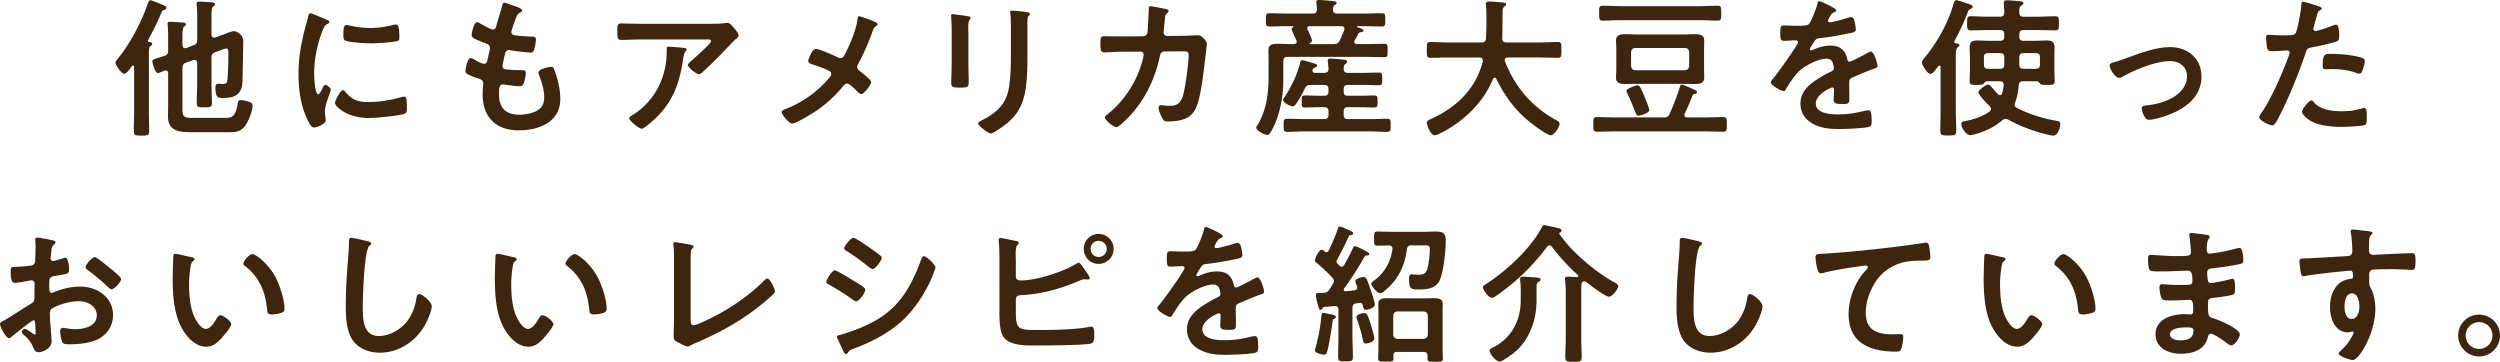 <svg data-name="レイヤー 2" xmlns="http://www.w3.org/2000/svg" width="597.851" height="86.504"><path d="M36.396 10.511c0 .252-.18.323-.396.504-.36.252-.396.936-.396 2.052v13.605c0 1.548.072 3.061.072 4.607 0 1.116-.36 1.152-1.836 1.152-1.439 0-1.836-.036-1.836-1.116 0-1.548.072-3.096.072-4.644V16.017c0-.144-.072-.324-.288-.324a.328.328 0 00-.252.108c-.324.468-1.224 1.836-1.8 1.836-.756 0-2.123-2.088-2.123-2.628 0-.36.359-.72.575-1.008 2.88-3.455 5.796-8.999 7.199-13.282.108-.288.252-.648.612-.648.396 0 2.34.864 2.987 1.116.288.108.828.36.828.72 0 .252-.324.433-.54.468-.36.108-.468.145-.684.648-.9 2.231-1.908 4.211-3.024 6.263-.035.108-.18.324-.18.433 0 .216.145.323.36.323.252.036.647.108.647.469zm7.235.288c.036.359.18.72.612.72.107 0 .18 0 .323-.036l1.692-.648c.72-.287.899-.575.899-1.296V4.212c0-1.008 0-2.123-.144-2.987v-.36c0-.432.288-.468.611-.468.648 0 2.232.108 2.916.145.288.035.864.071.864.468 0 .252-.181.324-.396.504-.396.288-.432 1.115-.432 2.268v4.499c.036.396.18.721.611.721.108 0 .217 0 .288-.036l1.477-.54c.72-.252 2.375-.972 3.023-.972.575 0 2.195.791 2.195 2.339 0 .36-.144 8.567-.18 9.611-.108 3.132-1.764 4.031-4.68 4.031-1.08 0-1.8.036-1.8-2.52 0-.468.108-.899.648-.899.359 0 .684.071 1.008.071.972 0 1.115-.216 1.224-1.115.18-1.908.216-4.212.216-6.12v-.359c0-.468-.036-.9-.504-.9-.288 0-1.296.396-1.656.54l-1.008.36c-.684.324-.863.576-.863 1.332v5.831c0 1.62.107 3.275.107 4.896 0 1.08-.359 1.115-1.835 1.115-1.44 0-1.8-.035-1.8-1.115 0-1.62.107-3.275.107-4.896v-4.607c-.036-.36-.18-.72-.611-.72-.108 0-.217.036-.324.036l-1.692.611c-.756.252-.827.576-.899 1.332v9.503c0 1.979.18 2.376 2.268 2.376h8.027c1.332 0 2.34-.145 2.879-3.132.145-.684.108-1.116.757-1.116.575 0 1.512.252 2.052.433.504.18.791.396.791.936 0 1.296-1.151 4.104-2.016 5.075-1.08 1.224-2.231 1.224-3.743 1.224h-9.359c-2.591 0-5.111-.468-5.111-3.671 0-1.044.036-2.088.036-3.096v-7.271c0-.36-.144-.72-.575-.72-.217 0-.396.072-.576.144-.433.181-1.044.468-1.332.468-.684 0-1.296-2.483-1.296-2.771 0-.432.54-.611 1.656-.936.359-.108.791-.252 1.26-.396.684-.252.863-.612.863-1.296V8.714c0-.937-.036-1.836-.107-2.592 0-.145-.036-.324-.036-.433 0-.432.324-.468.684-.468.468 0 2.592.145 3.096.181.252.035.612.107.612.432 0 .216-.181.324-.396.504-.396.324-.432 1.224-.432 2.52v1.944zm34.416-6.12c.288.108.72.252.72.612 0 .216-.144.252-.504.468-.611.324-.756.648-1.115 1.548-1.26 3.204-2.016 6.804-2.016 10.223 0 .685.144 5.04.972 5.04.324 0 .828-1.044.972-1.404.216-.468.432-.864.756-.864.36 0 1.296.756 1.296 1.152 0 .324-1.439 3.6-1.439 5.219 0 .36.107 1.188.144 1.513.036.18.072.396.072.539 0 .9-2.052 1.765-2.808 1.765-.612 0-1.044-.792-1.512-1.765-1.692-3.419-2.196-7.271-2.196-11.05 0-4.212.72-7.884 1.836-11.915.18-.611.36-1.188.468-1.8.072-.324.145-.792.54-.792.288 0 3.312 1.296 3.815 1.512zm4.464 17.206c1.548 1.908 3.06 2.52 5.471 2.52 2.7 0 5.328-.432 7.919-1.151.181-.072.54-.145.756-.145.576 0 .648.864.648 2.7 0 .432.036 1.08-.432 1.332-1.008.54-7.092 1.079-8.531 1.079-5.831 0-8.243-3.023-8.243-3.599 0-.505 1.26-3.061 1.944-3.061.216 0 .359.181.468.324zm1.296-15.729c1.476.323 3.203.54 4.715.54 1.8 0 3.708-.288 5.472-.721.18-.035.432-.107.647-.107.504 0 .648.432.721.863.071.648.144 1.296.144 1.944 0 .756 0 1.044-.684 1.188-1.44.288-4.536.504-6.048.504-1.115 0-5.543-.216-6.299-.72-.396-.252-.36-1.008-.36-1.404 0-1.728.181-2.268.756-2.268.252 0 .648.108.937.181zm41.076-3.636c0 .18-.144.288-.324.396-.504.252-.756.288-1.26 1.584-.323.864-.611 1.764-.899 2.628a1.27 1.27 0 00-.108.504c0 .611.468.756.972.828 1.225.144 2.448.252 3.672.288.684 0 1.224-.036 1.224.684 0 .54-.216 1.8-.396 2.34-.145.504-.288.792-.792.792-1.044 0-3.852-.36-4.896-.54-.108-.036-.216-.072-.324-.072-.575 0-.827.396-.972.864-.107.432-.611 2.699-.611 2.987 0 .756.756.792 1.26.828 1.079.107 2.159.144 3.239.144.972 0 1.08.252 1.08.612 0 .72-.216 1.728-.468 2.411-.181.54-.396.828-1.008.828-.828 0-2.521-.252-3.384-.359a3.603 3.603 0 00-.576-.072c-.972 0-.972.899-.972 2.447 0 3.132 1.655 4.788 4.787 4.788 1.62 0 4.104-.433 5.22-1.692.647-.72.792-1.62.792-2.556 0-1.764-.612-3.563-1.225-5.219a1.929 1.929 0 01-.144-.648c0-.864 2.664-1.332 3.06-1.332.576 0 .684.576.972 1.368.685 1.943 1.188 4.211 1.188 6.299 0 5.58-5.147 7.523-9.936 7.523-5.435 0-8.639-3.132-8.639-8.603 0-.9.145-2.269.145-2.628 0-.792-.612-1.008-1.44-1.26a11.984 11.984 0 01-2.124-.864c-.396-.216-.684-.396-.684-.864 0-.216.36-3.06 1.26-3.06.324 0 .648.217.9.36.468.324 1.764 1.008 2.304 1.008.611 0 .72-.504.936-1.548.072-.396.216-.864.324-1.403.036-.252.144-.576.144-.792 0-.792-.647-1.008-1.151-1.188-2.52-.972-3.24-1.296-3.24-1.943 0-.612.576-3.096 1.332-3.096.252 0 .612.252.828.396 1.044.612 1.368.757 2.447 1.261.181.071.288.107.469.107.575 0 .72-.468.827-.863.324-1.225 1.116-3.78 1.404-4.824.107-.396.18-.72.54-.72.252 0 1.151.36 1.8.576.611.216 2.447.72 2.447 1.296zm44.854 3.167c1.188 0 2.592 0 3.744-.18.144-.036.287-.036.468-.036.54 0 .899.469 1.332.937.432.468 1.331 1.439 1.331 2.088 0 .396-.504.756-.792.972-.216.18-2.915 2.987-3.348 3.455-1.26 1.296-3.131 3.132-4.463 4.319-.252.216-.504.504-.864.504-.611 0-2.627-1.583-2.627-2.195 0-.36.647-.864.899-1.08.648-.576 4.644-4.104 4.644-4.607s-.792-.432-1.116-.432h-15.441c-1.656 0-3.276.107-4.896.107-.937 0-.972-.396-.972-1.835v-.721c0-.936.071-1.367.899-1.367 1.656 0 3.312.071 4.968.071h16.233zm-6.299 5.76c.252.036.756.036.756.432 0 .145-.108.252-.216.36-.469.504-.612 1.907-.721 2.592-1.043 6.587-3.275 11.158-8.639 15.298-.288.216-.792.647-1.188.647-.612 0-2.952-1.871-2.952-2.52 0-.323.36-.468.864-.792 3.815-2.375 6.443-6.119 7.523-10.475.504-1.943.575-3.383.575-5.363 0-.288 0-.468.36-.468.468 0 3.096.216 3.636.288zm38.699 1.368c1.152-2.196 2.628-5.724 2.916-8.136.036-.287.072-.791.396-.791s1.98.611 2.52.827c.685.252 1.908.685 1.908 1.08 0 .216-.216.36-.396.468-.54.36-.612.648-.828 1.26a56.436 56.436 0 01-3.456 7.848c-.107.216-.216.396-.216.647 0 .468.324.72.684 1.008.469.36 2.664 2.088 2.664 2.556 0 .648-1.655 2.916-2.34 2.916-.359 0-.684-.324-.899-.54-.468-.504-1.908-1.979-2.52-1.979-.433 0-.648.288-.9.575-1.872 2.304-3.959 4.212-6.407 5.903-.864.612-4.932 3.096-5.795 3.096-.792 0-2.556-2.195-2.556-2.699 0-.433.576-.648 1.044-.828.107-.036.216-.072.288-.108 3.852-1.583 7.271-4.031 9.971-7.198.216-.252.575-.648.575-1.008 0-.324-.18-.576-.468-.721-1.224-.684-2.951-1.224-4.283-1.691-.36-.108-.756-.288-.756-.72 0-.396.899-2.88 1.836-2.88.863 0 4.355 1.584 5.291 2.052.216.072.324.144.54.144.72 0 .899-.575 1.188-1.079zm29.449 1.979c0 1.62.072 3.275.072 4.896 0 1.115-.324 1.26-2.016 1.26s-2.16-.108-2.16-1.08c0-1.691.108-3.348.108-5.039V7.235c0-.972-.072-1.907-.108-2.843 0-.217-.036-.433-.036-.648 0-.252.072-.36.324-.36.36 0 2.592.324 3.096.396.756.144 1.26.144 1.26.468 0 .145-.108.288-.18.396-.324.432-.396.972-.396 2.087 0 .54.036 1.188.036 2.017v6.047zm14.11-1.404c0 2.556-.036 5.111-.396 7.667-.468 3.42-1.691 6.12-4.391 8.352-.612.504-3.312 2.52-3.96 2.52-.54 0-3.023-1.8-3.023-2.447 0-.324.684-.612.972-.757 3.527-1.835 5.795-3.887 6.407-7.954.36-2.304.432-4.644.432-6.947V6.012c0-.828 0-1.655-.107-2.483a3.547 3.547 0 01-.072-.612c0-.288.145-.359.432-.359.612 0 2.88.216 3.564.359.287.072.72.108.72.433 0 .216-.145.323-.324.504-.216.216-.252.972-.252 1.548v7.99zm27.65-4.715c.54 0 .972-.396 1.079-.937.072-.72.252-4.571.288-5.435 0-.36-.036-.828.468-.828.217 0 3.384.612 3.744.72.216.036.54.145.54.396 0 .216-.252.468-.396.611-.432.396-.396.432-.504 1.548-.071.504-.288 2.664-.288 3.023 0 .504.36.828.864.828l3.455-.036c1.044 0 3.924-.144 3.96-.144.792 0 2.052 1.367 2.052 2.088 0 .359-.504 4.355-.576 5.039-.359 2.771-.899 7.775-2.016 10.223-.972 2.124-2.447 2.808-4.68 3.132-.684.107-1.439.144-2.087.144-.721 0-.937-.144-1.261-.72-.323-.576-.936-1.908-.936-2.52 0-.396.216-.648.648-.648.359 0 1.188.145 2.052.145 2.123 0 2.879-.972 3.419-3.527.396-1.908 1.08-6.731 1.08-8.604 0-.972-.504-.899-2.124-.899l-3.635.036c-.9 0-1.044.756-1.152 1.296-1.151 5.255-3.42 10.006-7.055 14.002-.504.54-2.664 2.808-3.312 2.808-.685 0-2.736-1.692-2.736-2.34 0-.288.288-.468.504-.647 3.492-2.736 6.3-6.695 7.812-10.871.252-.684.936-2.844.936-3.455a.738.738 0 00-.756-.757l-5.075.036c-.972 0-3.132.145-3.6.145-.792 0-.9-.576-.9-1.979 0-1.548.072-1.872.864-1.872 1.188 0 2.412.036 3.6.036l5.724-.036zm36.035 1.872c.36-.036.721-.145.721-.576 0-.108-.036-.181-.072-.288-.108-.288-.324-.72-.54-1.188-.288-.685-.612-1.332-.612-1.477 0-.216.181-.396.324-.504.036-.036.072-.071.072-.144s-.072-.108-.145-.108h-1.367c-1.404 0-2.808.072-4.176.072-.899 0-.864-.396-.864-1.584s-.035-1.584.864-1.584c1.368 0 2.771.072 4.176.072h6.191c.647 0 .936-.252.972-.936 0-.433-.036-1.044-.108-1.477-.036-.107-.036-.252-.036-.323 0-.433.36-.504.685-.504.647 0 2.483.18 3.167.252.324.036 1.008.036 1.008.468 0 .216-.216.324-.468.504-.359.252-.396.612-.396 1.08-.036.684.359.936 1.008.936h6.443c1.403 0 2.808-.072 4.211-.072.864 0 .828.36.828 1.584s.036 1.584-.828 1.584c-1.403 0-2.808-.072-4.211-.072h-1.548c-.072 0-.181.036-.181.108s.036.107.108.144c.576.181 1.439.396 1.439.828 0 .252-.216.288-.432.324-.396.071-.54.071-.756.359-.288.576-.612 1.116-.936 1.692-.036.107-.072.18-.072.323 0 .36.288.469.611.505h2.269c1.439 0 2.843-.072 4.283-.072.863 0 .828.324.828 1.584 0 1.296.035 1.619-.828 1.619-1.44 0-2.844-.071-4.283-.071h-18.826c-.684 0-1.008.287-1.008.972v4.427c0 3.492-.54 6.876-1.8 10.115-.324.792-.936 2.159-1.439 2.808a.668.668 0 01-.612.324c-.647 0-2.628-.973-2.628-1.764 0-.145.072-.252.181-.396 2.195-3.348 2.771-7.774 2.771-11.698v-3.636c0-.899-.036-1.836-.036-2.735 0-1.296.792-1.548 2.34-1.548.828 0 1.872.072 3.096.072h.611zm.504 14.361c-.18.288-.396.504-.756.504-.72 0-2.304-.936-2.304-1.548 0-.18.145-.359.252-.504 1.656-2.375 3.168-5.579 3.852-8.387.072-.252.145-.576.504-.576.324 0 2.521.685 2.988.828.216.072.575.181.575.468 0 .252-.287.36-.504.433-.359.107-.432.18-.575.54-.036.107-.072.18-.072.252 0 .359.324.504.612.504h2.231c.684 0 1.008-.36 1.008-.9 0-.107 0-.216-.036-.576-.072-.72-.144-1.331-.144-1.439 0-.432.287-.504.647-.504.504 0 2.556.216 3.132.252.324.036.863.072.863.504 0 .252-.144.324-.432.54-.359.288-.396.684-.396 1.188 0 .685.359.937 1.008.937h3.348c1.367 0 2.735-.072 4.104-.072.756 0 .756.36.756 1.512s0 1.512-.756 1.512c-1.368 0-2.736-.072-4.104-.072h-3.384c-.684 0-.972.288-.972 1.008v.576c0 .72.288 1.008.972 1.008h2.592c1.26 0 2.483-.071 3.743-.071.828 0 .792.432.792 1.439s.036 1.439-.792 1.439c-1.26 0-2.52-.071-3.743-.071h-2.592c-.684 0-.972.287-.972 1.008v.827c0 .721.288 1.008.972 1.008h5.436c1.331 0 2.627-.071 3.959-.071.9 0 .864.432.864 1.548 0 1.151.036 1.584-.864 1.584-1.332 0-2.628-.108-3.959-.108h-15.91c-1.332 0-2.664.108-3.996.108-.863 0-.863-.433-.863-1.548 0-1.152-.036-1.584.863-1.584 1.332 0 2.664.071 3.996.071h4.859c.684 0 1.008-.287 1.008-1.008v-.827c0-.721-.324-1.008-1.008-1.008h-.864c-1.26 0-2.52.071-3.743.071-.828 0-.792-.396-.792-1.439s-.036-1.439.792-1.439c1.224 0 2.483.071 3.743.071h.864c.684 0 1.008-.288 1.008-1.008v-.576c0-.72-.324-1.008-1.008-1.008h-3.24c-.791 0-1.008.181-1.403.828-.576 1.224-1.368 2.735-2.16 3.779zm9.035-14.361c.756 0 1.08-.145 1.439-.828.396-.828.792-1.692 1.116-2.556 0-.108.036-.181.036-.288 0-.468-.36-.612-.756-.612h-7.523c-.323 0-.611.145-.611.54 0 .108.036.216.071.324.252.432 1.044 2.124 1.044 2.52 0 .36-.252.54-.54.684-.035.036-.071.072-.071.108 0 .072.071.108.107.108h5.688zm35.678 3.887c0-.504-.36-.684-.792-.684h-7.523c-1.403 0-2.808.072-4.211.072-.9 0-.864-.468-.864-1.872 0-1.439-.036-1.908.864-1.908 1.403 0 2.808.108 4.211.108h8.027c.684 0 .972-.252 1.044-.972.071-1.116.107-2.268.107-3.384V4.282c0-1.08 0-2.268-.107-3.096-.036-.072-.036-.18-.036-.252 0-.504.396-.576.792-.576.611 0 2.735.181 3.384.252.252.036.684.108.684.468 0 .181-.145.288-.288.396-.468.324-.54.576-.54 1.116-.072 2.195 0 4.391-.107 6.623.035.647.323.936.972.936h8.099c1.404 0 2.808-.108 4.247-.108.9 0 .828.505.828 1.908 0 1.439.072 1.872-.863 1.872-1.404 0-2.808-.072-4.212-.072h-7.739c-.359.036-.72.144-.72.576 0 .144.036.216.036.323 2.376 6.155 6.551 11.015 12.383 14.146.359.216.684.36.684.828 0 .756-1.296 2.735-2.124 2.735-.611 0-2.951-1.619-3.527-2.052-4.355-3.131-7.127-6.695-9.503-11.482-.072-.144-.18-.252-.359-.252-.181 0-.288.145-.396.288-2.34 5.76-7.091 10.223-12.562 12.994-.072.036-.107.072-.18.072-.396.216-.9.432-1.26.432-.9 0-1.836-2.411-1.836-2.987 0-.432.432-.648.792-.828.107-.036.18-.072.252-.107 6.083-2.808 10.618-7.092 12.347-13.751v-.252zm47.59 5.796c.252 0 2.592 1.008 2.952 1.188.288.144.684.324.684.612 0 .323-.323.396-.576.432-.252.036-.323.108-.468.324-.647 1.619-1.151 2.844-1.907 4.427a1.058 1.058 0 00-.072.324c0 .396.324.54.648.54h4.211c1.476 0 2.952-.072 4.464-.072.863 0 .827.468.827 1.764s.036 1.729-.827 1.729c-1.477 0-2.988-.072-4.464-.072h-21.31c-1.512 0-2.987.072-4.463.072-.864 0-.864-.433-.864-1.729 0-1.331 0-1.764.864-1.764 1.476 0 2.951.072 4.463.072h11.555c.72 0 1.044-.144 1.368-.828.899-2.016 1.836-4.463 2.483-6.551.108-.252.145-.468.432-.468zm-14.47-15.406c-1.476 0-2.987.107-4.464.107-.863 0-.827-.468-.827-1.764 0-1.367-.036-1.8.827-1.8 1.512 0 2.988.108 4.464.108h18.609c1.476 0 2.952-.108 4.428-.108.864 0 .864.396.864 1.8 0 1.296 0 1.764-.828 1.764-1.512 0-2.988-.107-4.464-.107h-18.609zm19.798 11.591c0 .72.035 1.439.035 2.159 0 1.332-1.043 1.512-2.159 1.512-.936 0-1.908-.036-2.844-.036h-11.051c-.972 0-1.907.036-2.844.036-1.079 0-2.195-.144-2.195-1.476 0-.756.072-1.476.072-2.195v-4.572c0-.72-.072-1.439-.072-2.159 0-1.332 1.08-1.512 2.159-1.512.973 0 1.908.071 2.88.071h11.051c.936 0 1.872-.071 2.844-.071 1.08 0 2.159.18 2.159 1.512 0 .72-.035 1.439-.035 2.159v4.572zm-15.694 11.267c-.432 0-.612-.504-1.116-1.765-.323-.863-.792-1.979-1.584-3.671-.035-.108-.18-.396-.18-.54 0-.504 2.268-1.296 2.7-1.296s.647.36 1.691 2.844c.216.504 1.08 2.628 1.08 3.06 0 .792-2.34 1.368-2.592 1.368zm12.131-15.227c-.072-.612-.396-.972-1.009-.972h-11.878c-.612 0-.936.359-1.008.972v3.348c.072.612.396.936 1.008 1.008h11.878c.612-.072.937-.396 1.009-1.008v-3.348zm35.173-9.971c0 .216-.252.36-.432.432-.576.216-.721.396-1.188 1.225-.107.18-.359.611-.359.827 0 .252.18.36.396.36.72 0 3.42-.756 4.176-1.008.252-.108.647-.216.899-.216.612 0 .792.575.9 1.079.107.469.288 1.44.288 1.944 0 .611-1.152.756-1.908.899-2.268.469-4.535.864-6.803 1.116-.576.072-.721.144-1.08.576-.216.288-1.224 1.836-1.224 2.088 0 .144.144.252.287.252.217 0 .469-.108.648-.217 1.224-.539 2.592-.936 3.924-.936 2.304 0 3.635.972 4.104 3.239.071.324.18.612.539.612.433 0 3.636-1.728 4.212-2.052.252-.108.647-.36.936-.36.685 0 1.548 2.772 1.548 3.384 0 .433-.396.576-1.079.792-.145.072-.324.108-.504.18-1.44.54-2.844 1.152-4.248 1.765-.647.252-.936.468-.936 1.188v.468c0 1.116.036 2.196.036 3.312 0 1.296-.181 1.44-1.548 1.44-1.548 0-2.196-.072-2.196-1.009 0-.791.072-1.583.072-2.339 0-.324-.108-.612-.468-.612-.181 0-3.888 1.584-3.888 3.815 0 2.412 3.491 2.628 5.22 2.628 2.411 0 4.355-.324 6.694-.9a4.46 4.46 0 01.721-.071c.468 0 .72.396.72 2.447 0 1.08-.036 1.368-.828 1.548-1.368.324-5.363.468-6.911.468-2.052 0-3.779-.107-5.688-.936-2.195-.972-3.6-2.7-3.6-5.147 0-3.239 2.628-5.003 5.111-6.479a26.81 26.81 0 012.232-1.188c.359-.18.647-.396.647-.828 0-.252-.107-.756-.18-1.008-.18-.792-.756-1.224-1.584-1.224-2.016 0-5.327 1.728-6.731 3.167-1.044 1.044-2.268 2.916-3.023 4.212-.107.18-.252.36-.504.36-.647 0-3.06-1.44-3.06-2.088 0-.288.288-.576.468-.792.828-.9 6.048-8.135 6.048-8.819 0-.323-.288-.432-.792-.432-.576 0-1.404.108-2.521.108-.791 0-.936-.181-.936-2.017 0-1.439.145-1.655 1.044-1.655.612 0 1.548.072 2.592.072h1.044c.936 0 1.907-.036 2.231-.469.612-.791 1.692-3.599 1.944-4.643.071-.396.144-.756.504-.756.323 0 4.031 1.655 4.031 2.195zm32.148-.36c-.432.217-.504.288-.684.756a56.044 56.044 0 01-3.168 6.876c-.035.071-.071.144-.071.216 0 .252.18.359.396.396.288.036.828.072.828.468 0 .217-.18.288-.432.504-.396.288-.433 1.116-.433 2.232v12.886c0 1.584.108 3.168.108 4.788 0 1.115-.36 1.151-1.908 1.151-1.476 0-1.907-.036-1.907-1.116 0-1.619.071-3.203.071-4.823V16.056c0-.144-.071-.36-.287-.36-.108 0-.181.072-.288.145-.54.72-1.296 1.836-1.872 1.836-.684 0-2.016-2.088-2.016-2.736 0-.396.324-.756.576-1.079 3.096-3.672 5.723-8.459 7.019-13.066.108-.324.252-.756.648-.756.323 0 2.592.791 3.131.972.288.071.757.252.757.647 0 .216-.288.396-.469.468zm19.762 30.309c-.324 0-.936-.144-1.296-.216-3.203-.756-6.587-1.979-9.467-3.6-.216-.108-.396-.18-.647-.18-.324 0-.576.144-.828.359-1.908 1.62-4.247 2.736-6.695 3.348-.252.072-.647.18-.936.18-.972 0-2.124-1.728-2.124-2.627 0-.504.324-.648.756-.72 2.016-.36 4.319-1.08 5.976-2.305.18-.18.359-.359.359-.611 0-.288-.144-.468-.323-.648-.504-.468-2.7-2.771-2.7-3.348 0-.432 1.692-1.835 2.34-1.835.324 0 .576.288 1.08.899.324.36.72.828 1.26 1.404.18.144.288.216.504.216.288 0 .432-.216.504-.468.18-.612.288-1.26.36-1.908v-.144c0-.576-.433-.792-.937-.792h-3.06c-.324 0-.54.288-.792.576-.216.252-.432.287-1.619.287-1.404 0-1.729-.035-1.729-.863 0-1.008.072-2.052.072-3.096v-2.592c0-.792-.072-1.62-.072-2.447 0-1.296.648-1.62 1.836-1.62.937 0 1.872.072 2.771.072h2.664c.72 0 1.008-.288 1.008-1.008v-.54c0-.721-.288-1.008-1.008-1.008h-2.952c-1.367 0-2.699.071-4.067.071-.863 0-.863-.432-.863-1.691 0-1.296 0-1.691.863-1.691 1.368 0 2.7.107 4.067.107h2.952c.72 0 .936-.288 1.008-.972 0-.684-.108-2.231-.108-2.34 0-.504.288-.612.721-.612.504 0 2.808.181 3.348.252.252.036.611.145.611.469 0 .287-.252.396-.468.54-.468.287-.504.647-.504 1.188v.468c0 .72.288 1.008 1.008 1.008h3.563c1.332 0 2.7-.107 4.031-.107.9 0 .864.432.864 1.691 0 1.296.036 1.691-.864 1.691-1.367 0-2.699-.071-4.031-.071h-3.563c-.72 0-1.008.287-1.008 1.008v.54c0 .72.288 1.008 1.008 1.008h2.808c.9 0 1.836-.072 2.735-.072 1.188 0 1.872.324 1.872 1.62 0 .827-.036 1.655-.036 2.447v2.592c0 1.044.072 2.088.072 3.096 0 .828-.36.863-1.764.863-1.26 0-1.476-.035-1.692-.287-.216-.217-.468-.576-.792-.576H483.8c-.647 0-.972.252-1.044.936-.107 1.512-.323 2.7-.863 4.14a1.15 1.15 0 00-.108.504c0 .396.216.612.54.792 2.916 1.512 6.264 2.52 9.503 3.096.468.072.864.18.864.756 0 .611-.468 2.771-1.656 2.771zm-11.734-18.718c0-.72-.288-1.008-1.008-1.008h-2.844c-.72 0-1.008.288-1.008 1.008v1.728c0 .685.288 1.008 1.008 1.008h2.844c.72 0 1.008-.323 1.008-1.008v-1.728zm8.531 0c0-.72-.288-1.008-1.008-1.008h-2.916c-.72 0-1.008.288-1.008 1.008v1.728c0 .685.288 1.008 1.008 1.008h2.916c.72 0 1.008-.323 1.008-1.008v-1.728zm17.462 1.224c1.188-.288 2.16-.647 3.312-1.079 3.204-1.152 6.983-2.592 10.367-2.592 4.211 0 7.486 2.699 7.486 7.055 0 4.464-3.275 7.199-7.055 8.819-1.26.54-4.212 1.512-5.543 1.512-1.188 0-1.692-2.448-1.692-2.736 0-.611.685-.684 1.152-.72 2.124-.216 4.247-.756 6.155-1.8 1.907-1.079 3.527-2.844 3.527-5.147 0-2.339-1.836-3.635-4.031-3.635-3.492 0-8.171 1.979-11.23 3.635-.288.181-.612.36-1.008.36-.937 0-2.232-2.16-2.232-2.916 0-.468.396-.647.792-.756zm48.6-13.642c.323.107 1.331.359 1.331.756 0 .18-.216.288-.323.359-.54.324-.576.468-.828 1.26-.108.396-.864 3.024-.864 3.204 0 .324.252.54.54.54.648 0 3.456-1.044 4.176-1.332.252-.108.504-.18.756-.18.72 0 .72 2.195.72 2.735 0 .612-.072 1.116-.684 1.296-1.764.576-4.067 1.044-5.903 1.403-1.044.217-1.152.396-1.476 1.404-1.62 4.859-4.284 11.41-6.695 15.874-.468.864-.756 1.368-1.296 1.368-.576 0-3.06-1.152-3.06-1.944 0-.359.396-.899.611-1.188 2.268-3.24 4.968-9.503 6.371-13.318.072-.216.288-.756.288-.937 0-.359-.288-.539-.647-.539-.504 0-2.088.18-3.204.18-.72 0-1.296.036-1.512-.648-.144-.468-.288-2.087-.288-2.627 0-.396.108-.648.54-.648.324 0 1.836.145 3.384.145 2.304 0 2.844-.036 3.168-.576.432-.72 1.296-5.508 1.331-6.551.036-.54.036-.9.396-.9.324 0 2.699.72 3.168.864zm-.504 23.217c1.583 1.764 4.319 2.088 6.515 2.088 1.872 0 3.348-.181 5.111-.72a1.28 1.28 0 01.36-.072c.611 0 .611.828.611 2.268 0 .72.036 1.548-.396 1.8-.648.288-4.716.468-5.615.468-2.376 0-5.688-.288-7.703-1.62-.576-.396-1.764-1.295-1.764-2.052 0-.539 1.655-2.663 2.231-2.663.252 0 .504.324.648.504zm4.391-11.627c1.908 0 5.436.324 7.235 1.008.324.108.504.324.504.721 0 .54-.432 2.016-.684 2.52-.145.323-.288.468-.648.468-.252 0-.504-.072-.756-.18-1.8-.685-3.779-.9-5.723-.9-.469 0-.9.036-1.368.036-.72 0-.899-.18-.899-.792 0-3.096.647-2.88 2.339-2.88zM8.027 76.604c-.433 0-4.716 3.456-5.328 3.996-.144.107-.359.288-.539.288-.721 0-2.16-2.7-2.16-3.42 0-.396.396-.504.828-.756 2.016-1.152 3.923-2.447 5.903-3.672 1.367-.827 1.512-.863 1.512-1.979v-1.224c0-.54.036-1.08.036-1.62v-.359c0-.469-.324-.828-.792-.828-.072 0-.145.036-.216.036-.685.144-3.132.575-3.672.575-.468 0-1.044-.035-1.044-2.663 0-.972.072-1.116.756-1.152 1.116-.036 2.376-.107 3.491-.252.469-.036 1.008-.071 1.332-.432.288-.324.288-.684.288-1.08.036-1.008.072-2.016.072-3.023 0-.72-.072-1.548-.072-1.691 0-.288.108-.54.468-.54.54 0 2.952.504 3.672.647.216.036.72.145.72.468 0 .217-.216.433-.36.576-.539.432-.575.864-.684 1.979a15.66 15.66 0 00-.107.828c0 .145-.036.36-.036.504a.63.63 0 00.611.612c.252 0 1.908-.504 2.268-.612.181-.072.433-.18.612-.18.828 0 .936 2.34.936 2.951 0 .937-.611.937-3.348 1.404-1.331.252-1.403.504-1.403 2.159v.504c0 .612.072 1.404.54 1.404.18 0 .684-.216.899-.324 1.908-.72 3.888-1.188 5.976-1.188 3.995 0 7.847 2.483 7.847 6.803 0 2.232-1.044 4.104-2.879 5.363-1.836 1.26-5.076 1.62-7.235 1.62h-.432c-.576 0-1.332-.036-1.513-.396-.323-.504-.575-1.98-.575-2.592 0-.468.107-.937.647-.937.432 0 1.62.324 2.952.324 2.087 0 5.147-.684 5.147-3.312 0-2.268-2.304-3.384-4.32-3.384-1.943 0-4.643.72-6.335 1.729-.396.252-.576.611-.576 1.115 0 .432.072 1.872.108 2.376.072.756.324 3.995.324 4.355 0 1.764-2.196 2.628-3.168 2.628-.792 0-1.044-.756-1.332-1.368-.575-1.296-1.151-1.872-2.195-2.808-.18-.18-.432-.396-.432-.684 0-.396.432-.721.791-.721.252 0 1.513.864 1.836 1.116.108.108.288.216.433.216.216 0 .252-.144.252-.288 0-.036-.072-1.512-.072-1.584 0-.18-.036-.359-.036-.504-.036-.647-.036-1.008-.396-1.008zm18.178-12.562c.972.757 2.771 2.269 2.771 2.664 0 .684-1.548 2.448-2.268 2.448-.288 0-.576-.253-.792-.433a51.688 51.688 0 00-4.788-4.031c-.252-.18-.647-.468-.647-.864 0-.54 1.584-2.34 2.159-2.34.433 0 1.908 1.225 2.7 1.872.288.216.576.468.864.684zm19.514-2.556c.288.072.792.145.792.504 0 .217-.144.288-.36.469-.504.396-.54 1.115-.647 1.728-.18 1.26-.288 2.52-.288 3.815 0 2.412.216 5.255 1.152 7.523.432 1.008 1.619 3.131 2.879 3.131 1.008 0 2.052-1.583 2.484-2.375.216-.36.504-.9.972-.9.756 0 2.592 1.476 2.592 2.124 0 .684-1.62 2.556-2.124 3.132-1.044 1.188-2.16 2.268-3.852 2.268-2.664 0-4.751-2.412-5.939-4.607-1.8-3.384-2.088-7.919-2.088-11.734 0-.576.108-5.147.181-5.472.036-.288.252-.396.504-.396.468 0 3.131.684 3.743.791zm14.65-.72c.792 0 3.815 2.268 5.543 5.579 1.008 1.908 2.124 5.328 2.124 7.487 0 .685-.36.864-.972 1.044-.576.18-1.404.324-2.016.324-1.152 0-1.116-.504-1.188-1.368-.432-4.211-1.907-7.631-5.327-10.259-.216-.144-.324-.288-.324-.54 0-.684 1.44-2.268 2.16-2.268zm27.686-3.023c.252.036.72.18.72.504 0 .252-.216.36-.432.54-1.26.936-1.584 12.347-1.584 14.398 0 2.808-.072 7.163 3.815 7.163 2.592 0 5.184-1.512 6.768-3.492 1.188-1.548 1.907-3.383 2.195-5.327.108-.576.18-1.188.72-1.188.792 0 2.988 1.836 2.988 2.915 0 1.009-.973 3.276-1.477 4.212-2.159 4.031-6.263 6.875-10.942 6.875-2.376 0-4.859-.863-6.335-2.771-1.62-2.16-1.8-5.651-1.8-8.279 0-2.844.107-5.687.324-8.53.107-1.656.432-5.111.432-6.588v-.396c0-.54.036-.9.54-.9.611 0 3.348.648 4.067.864zm34.704 3.743c.288.072.792.145.792.504 0 .217-.144.288-.36.469-.504.396-.54 1.115-.647 1.728-.18 1.26-.288 2.52-.288 3.815 0 2.412.216 5.255 1.152 7.523.432 1.008 1.619 3.131 2.879 3.131 1.008 0 2.052-1.583 2.484-2.375.216-.36.504-.9.972-.9.756 0 2.592 1.476 2.592 2.124 0 .684-1.62 2.556-2.124 3.132-1.044 1.188-2.16 2.268-3.852 2.268-2.664 0-4.751-2.412-5.939-4.607-1.8-3.384-2.088-7.919-2.088-11.734 0-.576.108-5.147.181-5.472.035-.288.252-.396.504-.396.468 0 3.131.684 3.743.791zm14.65-.72c.792 0 3.815 2.268 5.543 5.579 1.008 1.908 2.124 5.328 2.124 7.487 0 .685-.36.864-.972 1.044-.576.18-1.404.324-2.016.324-1.152 0-1.116-.504-1.188-1.368-.432-4.211-1.907-7.631-5.327-10.259-.216-.144-.324-.288-.324-.54 0-.684 1.44-2.268 2.16-2.268zm27.758 15.551c0 .899.072 1.476.72 1.476.433 0 2.088-.756 2.952-1.152 4.896-2.268 10.007-5.651 13.822-9.467.216-.216.54-.576.863-.576.576 0 1.8 2.376 1.8 3.096 0 .252-.216.469-.396.648-.792.792-1.656 1.512-2.52 2.231-4.752 3.924-10.187 6.947-15.838 9.359-.433.18-.864.359-1.26.575-.253.145-.612.36-.9.36-.432 0-2.412-1.044-2.844-1.332-.432-.324-.468-.647-.468-1.26 0-1.224.072-2.556.072-3.888v-14.65c0-.791 0-1.583-.036-2.195a16.14 16.14 0 01-.108-1.188c0-.216.108-.433.396-.433.144 0 .54.072.756.108.576.072 2.375.36 2.915.504.324.072.756.108.756.468 0 .216-.18.324-.323.468-.324.288-.324.721-.324 1.116-.036.54-.036 1.116-.036 1.691v14.039zm34.488-11.663c.468 0 3.852 2.088 4.464 2.483.972.576 2.808 1.584 2.808 2.16 0 .647-1.44 2.771-2.16 2.771-.252 0-.612-.252-.828-.396-2.016-1.44-3.6-2.412-5.723-3.636-.252-.145-.612-.288-.612-.612 0-.576 1.368-2.771 2.052-2.771zm1.188 15.442c.973-.216 3.276-1.044 4.284-1.44 3.491-1.403 6.335-2.951 8.963-5.651 2.915-3.06 4.751-6.946 6.155-10.87.144-.36.287-.864.756-.864.54 0 2.699 1.98 2.699 2.7 0 .252-.288.899-.468 1.403-.072.252-.18.433-.216.576-1.44 3.563-3.888 7.451-6.659 10.187-3.348 3.275-7.919 5.688-12.311 7.271-.864.324-.936.396-1.368 1.044-.071.107-.216.216-.359.216-.396 0-.685-.792-.9-1.224l-1.188-2.592a.86.86 0 01-.072-.324c0-.288.468-.36.684-.432zm6.911-21.021c.756.54 2.052 1.439 2.7 1.979.216.18.396.36.396.612 0 .647-1.512 2.663-2.159 2.663-.288 0-.685-.288-.9-.468-1.691-1.367-3.455-2.663-5.291-3.815-.252-.144-.612-.36-.612-.684 0-.504 1.548-2.484 2.196-2.484.432 0 2.159 1.188 3.132 1.836.252.145.432.288.539.36zm35.174 15.55c0 4.355.72 4.283 5.687 4.283 3.528 0 8.567-.071 11.987-.756.107 0 .252-.036.359-.036.648 0 .72.864.72 1.836 0 1.296 0 2.124-1.115 2.268-2.483.36-9.827.396-12.635.396-2.411 0-6.443.144-7.991-2.088-.899-1.332-.936-4.14-.936-5.724V62.602c0-1.548 0-3.491-.18-5.003v-.288c0-.288.252-.396.432-.396.324 0 2.987.576 3.563.685.252.035.792.107.792.468 0 .216-.144.324-.324.54-.323.359-.396 1.151-.396 2.159 0 .576.036 1.188.036 1.872v3.527c0 .72.611.9 1.26.9 3.671 0 10.078-2.052 13.21-3.996.18-.071.396-.252.576-.252.36 0 .972 1.008 1.188 1.332.288.396 1.44 1.979 1.44 2.34 0 .288-.324.359-.54.359-.145 0-.288-.035-.433-.035-.107 0-.216-.036-.287-.036-.433 0-.9.216-1.296.396-4.644 1.944-8.892 3.168-13.967 3.42-.684.036-1.08.288-1.151 1.008v3.023zm23.396-15.118c0 1.979-1.619 3.6-3.6 3.6s-3.563-1.62-3.563-3.6 1.584-3.563 3.563-3.563 3.6 1.584 3.6 3.563zm-5.507 0c0 1.08.828 1.944 1.907 1.944s1.944-.864 1.944-1.944c0-1.044-.864-1.907-1.944-1.907s-1.907.827-1.907 1.907zm31.608-3.023c0 .216-.252.36-.432.432-.576.216-.721.396-1.188 1.225-.107.18-.359.611-.359.827 0 .252.18.36.396.36.72 0 3.42-.756 4.176-1.008.252-.108.647-.216.899-.216.612 0 .792.575.9 1.079.107.469.288 1.44.288 1.944 0 .611-1.152.756-1.908.899-2.268.469-4.535.864-6.803 1.116-.576.072-.721.144-1.08.576-.216.288-1.224 1.836-1.224 2.088 0 .144.144.252.287.252.217 0 .469-.108.648-.217 1.224-.539 2.592-.936 3.924-.936 2.304 0 3.635.972 4.104 3.239.071.324.18.612.539.612.433 0 3.636-1.728 4.212-2.052.252-.108.647-.36.936-.36.685 0 1.548 2.772 1.548 3.384 0 .433-.396.576-1.079.792-.145.072-.324.108-.504.18-1.44.54-2.844 1.152-4.248 1.765-.647.252-.936.468-.936 1.188v.468c0 1.116.036 2.196.036 3.312 0 1.296-.181 1.44-1.548 1.44-1.548 0-2.196-.072-2.196-1.009 0-.791.072-1.583.072-2.339 0-.324-.108-.612-.468-.612-.181 0-3.888 1.584-3.888 3.815 0 2.412 3.491 2.628 5.22 2.628 2.411 0 4.355-.324 6.694-.9a4.46 4.46 0 01.721-.071c.468 0 .72.396.72 2.447 0 1.08-.036 1.368-.828 1.548-1.368.324-5.363.468-6.911.468-2.052 0-3.779-.107-5.688-.936-2.195-.972-3.6-2.7-3.6-5.147 0-3.239 2.628-5.003 5.111-6.479a26.81 26.81 0 012.232-1.188c.359-.18.647-.396.647-.828 0-.252-.107-.756-.18-1.008-.18-.792-.756-1.224-1.584-1.224-2.016 0-5.327 1.728-6.731 3.167-1.044 1.044-2.268 2.916-3.023 4.212-.107.18-.252.36-.504.36-.647 0-3.06-1.44-3.06-2.088 0-.288.288-.576.468-.792.828-.9 6.048-8.135 6.048-8.819 0-.323-.288-.432-.792-.432-.576 0-1.404.108-2.521.108-.791 0-.936-.181-.936-2.017 0-1.439.145-1.655 1.044-1.655.612 0 1.548.072 2.592.072h1.044c.936 0 1.907-.036 2.231-.469.612-.791 1.692-3.599 1.944-4.643.071-.396.144-.756.504-.756.323 0 4.031 1.655 4.031 2.195zm24.771 3.815c.252 0 .396-.144.54-.359.756-1.548 1.584-3.456 2.159-5.112.108-.359.145-.647.469-.647.359 0 1.583.576 1.979.756.611.252 1.26.504 1.26.864 0 .396-.396.396-.684.432-.217 0-.324.144-.396.324-.756 1.764-1.836 3.852-2.771 5.543-.072.144-.144.252-.144.432 0 .217.107.396.252.54l.468.468c.144.145.288.252.504.252.288 0 .468-.18.611-.396a67.718 67.718 0 002.052-3.96c.072-.216.252-.575.504-.575.396 0 2.017.863 2.448 1.08.54.287.972.504.972.791 0 .36-.432.36-.612.36-.287.036-.432.108-.539.36a72.026 72.026 0 01-4.824 7.522c-.071.108-.107.181-.107.288 0 .324.288.396.54.396l2.016-.217c.359-.071.684-.216.684-.684 0-.108-.036-.216-.072-.324-.107-.252-.396-.936-.396-1.188 0-.612 1.512-1.008 1.979-1.008.72 0 .937.899 1.872 3.6.216.576.828 2.592.828 3.096 0 .611-1.62 1.151-2.088 1.151-.612 0-.684-.504-.828-1.151-.107-.288-.252-.504-.611-.504h-.181l-.684.107c-.72.108-.9.396-.972 1.116v6.659c0 1.655.107 3.275.107 4.896 0 1.188-.323 1.224-1.764 1.224-1.26 0-1.764 0-1.764-1.08 0-1.691.072-3.348.072-5.039v-6.228c0-.504-.216-.899-.792-.899h-.145l-2.411.216c-.324.036-.36.107-.504.432-.108.145-.216.252-.396.252-.359 0-.432-.288-.647-1.115a10.167 10.167 0 01-.216-.756c-.108-.396-.288-1.261-.288-1.656 0-.504.324-.504 1.044-.504.288-.036.54 0 .828-.036.72-.036.972-.252 1.403-.828.288-.432.54-.863.828-1.296.107-.216.216-.432.216-.684 0-.324-.18-.54-.36-.792-1.151-1.26-2.52-2.52-3.815-3.6-.18-.144-.359-.323-.359-.576 0-.468.936-2.52 1.619-2.52.217 0 .504.252.648.396.18.107.288.18.468.18zm1.872 15.946c-.324.144-.36.324-.396.647-.216 1.692-.863 5.76-1.332 7.308-.107.359-.287.611-.684.611-.504 0-2.195-.359-2.195-1.008 0-.18.144-.756.216-.972a40.684 40.684 0 001.332-7.415c.036-.252.071-.576.468-.576.252 0 1.403.252 1.764.324s1.224.216 1.224.612c0 .252-.18.359-.396.468zm7.595 5.903c-.612 0-.684-.54-.792-1.044-.252-1.404-.828-3.168-1.296-4.571-.072-.216-.18-.469-.18-.685 0-.684 1.332-.972 1.872-.972.611 0 .827.396 1.619 2.987.216.648.756 2.521.756 3.096 0 .828-1.584 1.188-1.979 1.188zm2.771-23.397c-.863 0-.828-.396-.828-1.655 0-1.332-.035-1.729.828-1.729 1.08 0 2.16.072 3.204.072h7.703c1.151 0 2.052-.072 2.808-.072 1.943 0 2.591.324 2.591 2.232 0 2.231-.539 7.703-1.512 9.574-1.008 1.908-3.167 2.052-5.075 2.052-1.619 0-2.195-.071-2.195-2.483 0-.432.036-1.152.611-1.152.145 0 .36.036.504.072.288 0 .828.036 1.08.036 1.296 0 1.908-.288 2.231-1.548.324-1.188.54-3.42.54-4.607 0-.792-.323-.864-1.115-.864h-3.275c-.685 0-.973.252-1.08.937-.54 4.031-2.088 7.271-5.256 9.862-.288.252-.756.648-1.115.648-.685 0-2.16-1.656-2.16-2.268 0-.288.612-.721.9-.937 2.411-1.871 3.707-4.319 4.175-7.307v-.181c0-.575-.432-.72-.899-.756a67.61 67.61 0 01-2.664.072zm11.95 26.385c0-.684-.287-.972-.972-.972h-6.371c-.576 0-.792.252-.828.828 0 .252.036.504.036.756 0 .72-.359.72-1.8.72-1.403 0-1.871 0-1.871-.72s.071-1.764.071-2.592v-8.387c0-.756-.036-1.44-.036-2.088 0-1.225 1.044-1.368 2.017-1.368.863 0 1.691.036 2.556.036h6.263c.864 0 1.692-.036 2.556-.036.937 0 2.016.144 2.016 1.332 0 .72-.036 1.403-.036 2.124v8.423c0 .863.072 1.979.072 2.592 0 .72-.432.72-1.836.72-1.476 0-1.836 0-1.836-.72v-.648zm-.936-4.104c.612-.072.936-.396 1.008-1.008v-4.535c-.072-.612-.396-.937-1.008-1.008h-6.263c-.648.071-.937.396-1.008 1.008v4.535c.071.612.359.936 1.008 1.008h6.263zm30.098-22.354c-.252 0-.433.145-.576.324-3.312 4.5-7.415 8.423-11.986 11.627-.324.216-.828.575-1.224.575-.9 0-2.16-2.087-2.16-2.483 0-.288.18-.432.432-.576 4.859-3.06 11.051-8.639 13.679-13.822.144-.252.252-.468.576-.468.504 0 2.951.612 3.6.756.252.072.539.252.539.54 0 .252-.144.324-.359.433-.145.071-.18.144-.18.216 0 .036 0 .071.035.18.54.792 1.404 1.836 2.052 2.592 2.736 3.132 7.308 6.875 10.979 8.891.323.18 1.043.504 1.043.972 0 .648-1.439 2.52-2.231 2.52-.828 0-4.392-2.699-5.219-3.347-.217-.181-.433-.324-.721-.324s-.432.18-.54.396c-.18.324-.144 1.404-.144 2.232v11.122c0 1.439.108 2.844.108 4.283 0 1.188-.433 1.188-1.944 1.188-1.548 0-1.979 0-1.979-1.188 0-1.439.107-2.844.107-4.283V69.66c0-.864-.071-1.765-.144-2.628 0-.145-.036-.252-.036-.36 0-.504.396-.504.792-.504.432 0 1.548.072 2.016.108.181 0 .36-.072.36-.288 0-.145-.072-.216-.145-.288-2.195-1.908-4.427-4.392-6.19-6.731-.145-.18-.324-.288-.54-.288zm-3.096 13.175c0 3.384-.9 6.947-2.88 9.791-1.439 2.088-3.023 3.239-5.184 4.535-.252.144-.432.252-.756.252-1.044 0-2.411-1.943-2.411-2.592 0-.396.575-.647.899-.792 4.355-2.195 6.552-6.443 6.552-11.23v-1.872c0-.972 0-1.943-.145-2.915v-.324c0-.468.36-.54.756-.54.504 0 2.952.18 3.492.252.287.036.647.108.647.468 0 .252-.252.36-.468.504-.576.324-.504.685-.504 2.556v1.908zm38.844-14.11c.252.036.72.18.72.504 0 .252-.216.36-.432.54-1.26.936-1.584 12.347-1.584 14.398 0 2.808-.072 7.163 3.815 7.163 2.592 0 5.184-1.512 6.768-3.492 1.188-1.548 1.907-3.383 2.195-5.327.108-.576.18-1.188.72-1.188.792 0 2.988 1.836 2.988 2.915 0 1.009-.973 3.276-1.477 4.212-2.159 4.031-6.263 6.875-10.942 6.875-2.376 0-4.859-.863-6.335-2.771-1.62-2.16-1.8-5.651-1.8-8.279 0-2.844.107-5.687.324-8.53.107-1.656.432-5.111.432-6.588v-.396c0-.54.036-.9.54-.9.611 0 3.348.648 4.067.864zm29.953 2.916c5.255-.324 10.511-.864 15.766-1.477a211.6 211.6 0 008.171-1.115c.145-.036.288-.036.433-.036.539 0 .611.468.72.899.107.612.288 2.017.288 2.628 0 .792-.756.72-1.584.756-2.124.036-3.96.036-5.976.756-2.808 1.008-4.751 2.771-6.155 5.363-1.044 1.908-1.728 4.14-1.728 6.336 0 4.175 2.699 5.183 6.335 5.183.648 0 1.44-.036 1.8-.036.54 0 .828.036.828.612 0 .792-.252 2.556-.647 3.204-.253.359-.648.359-1.044.359-6.12 0-11.375-1.943-11.375-8.963 0-3.636 1.512-7.667 3.96-10.33.18-.181.647-.648.647-.864 0-.288-.324-.432-.54-.432-.288 0-1.907.252-2.304.323-2.411.324-5.651.864-7.955 1.477-.18.035-.359.071-.54.071-.863 0-1.188-3.419-1.188-3.779 0-.936.504-.828 2.088-.936zm42.551.827c.288.072.792.145.792.504 0 .217-.144.288-.36.469-.504.396-.54 1.115-.647 1.728-.18 1.26-.288 2.52-.288 3.815 0 2.412.216 5.255 1.152 7.523.432 1.008 1.619 3.131 2.879 3.131 1.008 0 2.052-1.583 2.484-2.375.216-.36.504-.9.972-.9.756 0 2.592 1.476 2.592 2.124 0 .684-1.62 2.556-2.124 3.132-1.044 1.188-2.16 2.268-3.852 2.268-2.664 0-4.751-2.412-5.939-4.607-1.8-3.384-2.088-7.919-2.088-11.734 0-.576.108-5.147.181-5.472.036-.288.252-.396.504-.396.468 0 3.131.684 3.743.791zm14.65-.72c.792 0 3.815 2.268 5.543 5.579 1.008 1.908 2.124 5.328 2.124 7.487 0 .685-.36.864-.972 1.044-.576.18-1.404.324-2.016.324-1.152 0-1.116-.504-1.188-1.368-.432-4.211-1.907-7.631-5.327-10.259-.216-.144-.324-.288-.324-.54 0-.684 1.44-2.268 2.16-2.268zm33.517-4.715c.937.107 1.44.18 1.44.575 0 .685-.612.072-.685 2.988 0 .504.108 1.044.756 1.044.145 0 1.548-.216 1.8-.252 1.152-.145 2.808-.54 3.924-.828.324-.072 1.044-.288 1.368-.288.792 0 .899 2.34.899 2.951 0 .721-.324.792-1.008.937-1.872.396-4.104.72-6.011.936-.756.108-1.62.072-1.62 1.08 0 .432.072 1.439.18 1.908.072.216.145.575.576.575.864 0 3.708-.611 4.607-.863.216-.072.468-.145.684-.145.504 0 .612.792.612 2.16 0 1.188-.036 1.548-.684 1.691-.973.252-2.7.504-3.708.612-1.368.144-2.088.144-2.088 1.151 0 3.744.145 3.456 1.692 3.96 1.188.396 5.938 2.411 5.938 3.707 0 .792-1.188 2.628-2.052 2.628-.396 0-.827-.324-1.115-.576-.648-.504-3.023-2.195-3.744-2.195-.575 0-.647.54-.72.792-.756 3.096-3.6 3.995-6.515 3.995-2.88 0-6.012-1.332-6.012-4.68 0-3.635 3.924-4.787 6.911-4.787.433 0 1.26.072 1.476.072.612 0 .612-.648.612-1.008 0-1.152.072-2.483-.828-2.483-.756 0-2.771.144-4.319.144-1.476 0-2.159.036-2.447-.612-.288-.611-.468-1.835-.468-2.52 0-.432.107-.756.611-.756.432 0 2.448.18 3.815.18h1.62c1.332 0 1.836-.107 1.836-.899 0-1.044-.036-2.52-.972-2.52-1.261 0-4.14.18-6.084.18h-1.079c-.973 0-1.872-.036-2.088-.324-.36-.54-.396-1.979-.396-2.627 0-.504.036-1.008.648-1.008.756 0 3.779.287 5.543.287 3.168 0 4.067.072 4.067-.899 0-.576-.216-2.987-.324-3.6a3.238 3.238 0 01-.071-.576c0-.359.216-.432.54-.432.54 0 2.231.252 2.879.324zm-8.026 23.9c0 1.225 1.619 1.44 2.556 1.44 1.655 0 3.06-.468 3.06-2.412 0-.684-.864-.684-1.692-.684-1.115 0-3.923.107-3.923 1.655zm46.475-24.765c.864.072 1.943.18 1.943.504 0 .18-.107.288-.216.396-.252.18-.54.468-.575 1.512-.036.756-.036 1.548-.036 2.304 0 .684.396 1.044 1.044 1.044.287 0 1.691-.108 2.087-.108 1.765-.072 5.616-.288 7.163-.288.576 0 .828.216.828 1.836 0 2.195-.432 2.16-.792 2.16-.504 0-3.203-.181-5.219-.181-.648 0-3.996.036-4.392.145-.504.18-.684.684-.684 1.188v1.26c0 1.008.035 1.296.359 1.872.792 1.476 1.116 3.384 1.116 5.039 0 5.795-3.852 12.238-5.436 12.238-.432 0-3.348-.899-3.348-1.548 0-.288.612-.792.828-1.008 1.368-1.296 1.691-1.907 2.592-3.491.071-.18.18-.324.18-.54 0-.108-.108-.252-.252-.252-.108 0-.18 0-.288.036-.252.072-.576.18-.828.18-3.131 0-4.283-3.384-4.283-6.011 0-3.312 1.439-6.479 5.075-6.804.181-.036.433-.144.433-.432 0-1.332-.252-1.512-.648-1.512-.288 0-1.943.18-2.376.216-1.871.18-6.515.684-8.242 1.044-.181.036-.36.072-.54.072-.576 0-.612-.504-.72-.973-.108-.611-.288-1.979-.288-2.591 0-.721.323-.648 2.088-.721.972-.036 9.431-.504 9.754-.575.54-.145.792-.576.792-1.116 0-1.116-.144-3.384-.359-4.464-.036-.107-.036-.18-.036-.287 0-.288.18-.433.468-.433.828 0 1.943.216 2.808.288zm-4.751 18.034c0 1.079.252 3.06 1.691 3.06s1.872-1.836 1.872-2.952-.324-3.167-1.8-3.167c-1.404 0-1.764 1.979-1.764 3.06zm37.188 7.019c0 2.736-2.231 5.004-5.003 5.004-2.736 0-5.004-2.268-5.004-5.004 0-2.771 2.232-5.003 5.004-5.003s5.003 2.231 5.003 5.003zm-8.207 0c0 1.764 1.44 3.204 3.204 3.204s3.203-1.44 3.203-3.204c0-1.8-1.403-3.203-3.203-3.203a3.21 3.21 0 00-3.204 3.203z" fill="#3d260d"/></svg>